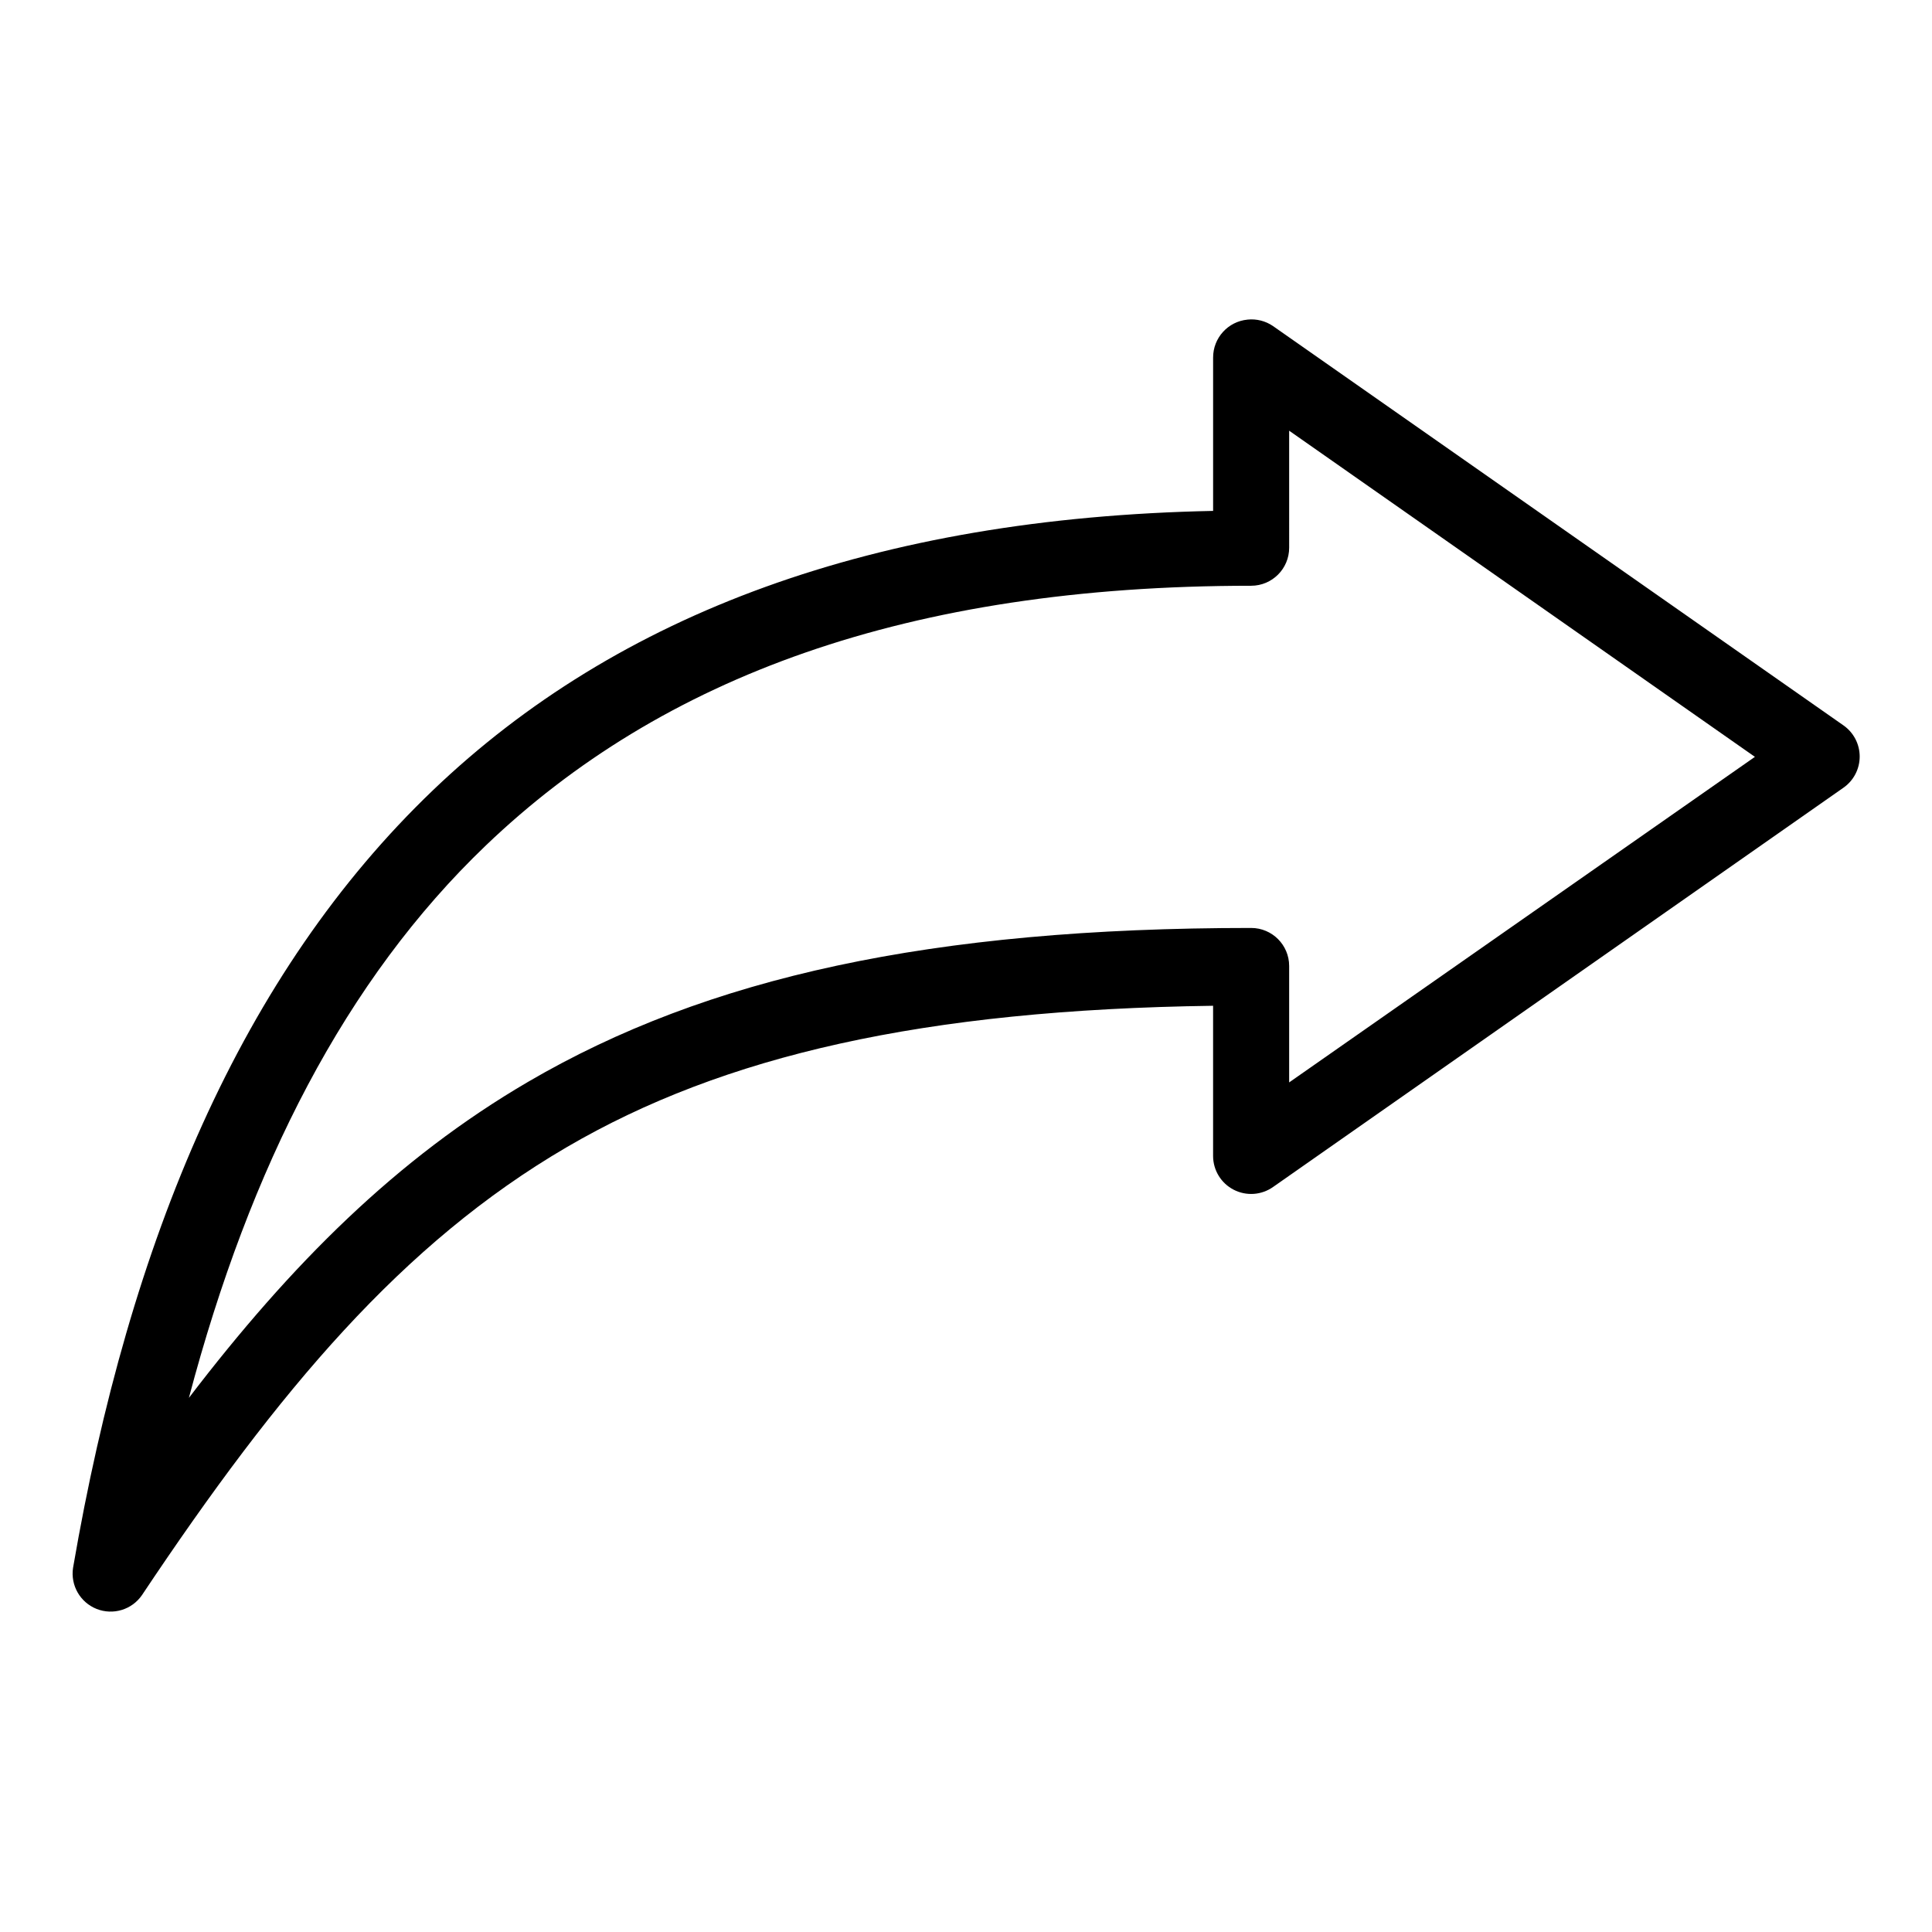 <?xml version="1.0" encoding="UTF-8"?>
<!-- Uploaded to: ICON Repo, www.iconrepo.com, Generator: ICON Repo Mixer Tools -->
<svg fill="#000000" width="800px" height="800px" version="1.1" viewBox="144 144 512 512" xmlns="http://www.w3.org/2000/svg">
 <path d="m474.62 228.7c-5.191 0.488-9.152 4.859-9.133 10.078v40.617c-89.633 1.816-157.83 27.219-206.72 73.996-50.738 48.551-80.426 118.93-95.406 206.09-0.715 4.644 1.875 9.168 6.242 10.902 4.371 1.73 9.355 0.215 12.02-3.66 36.324-54.457 69.055-93.285 112.57-118.71 41.594-24.305 94.516-36.41 171.29-37.473v39.832c0.016 3.762 2.121 7.203 5.465 8.922 3.344 1.723 7.367 1.438 10.438-0.734l151.14-105.8c2.703-1.883 4.312-4.969 4.312-8.266 0-3.293-1.609-6.379-4.312-8.266l-151.14-105.8c-1.977-1.363-4.379-1.98-6.769-1.73zm11.02 29.441 123.43 86.434-123.43 86.277v-30.855c0-5.566-4.512-10.078-10.074-10.078-84.777 0-144.17 13.062-191.61 40.777-34.879 20.379-62.82 48.336-89.898 83.758 16.223-61.344 41.562-110.87 78.719-146.42 46.559-44.547 111.66-68.801 202.79-68.801 5.562-0.004 10.074-4.512 10.074-10.078z"/>
</svg>